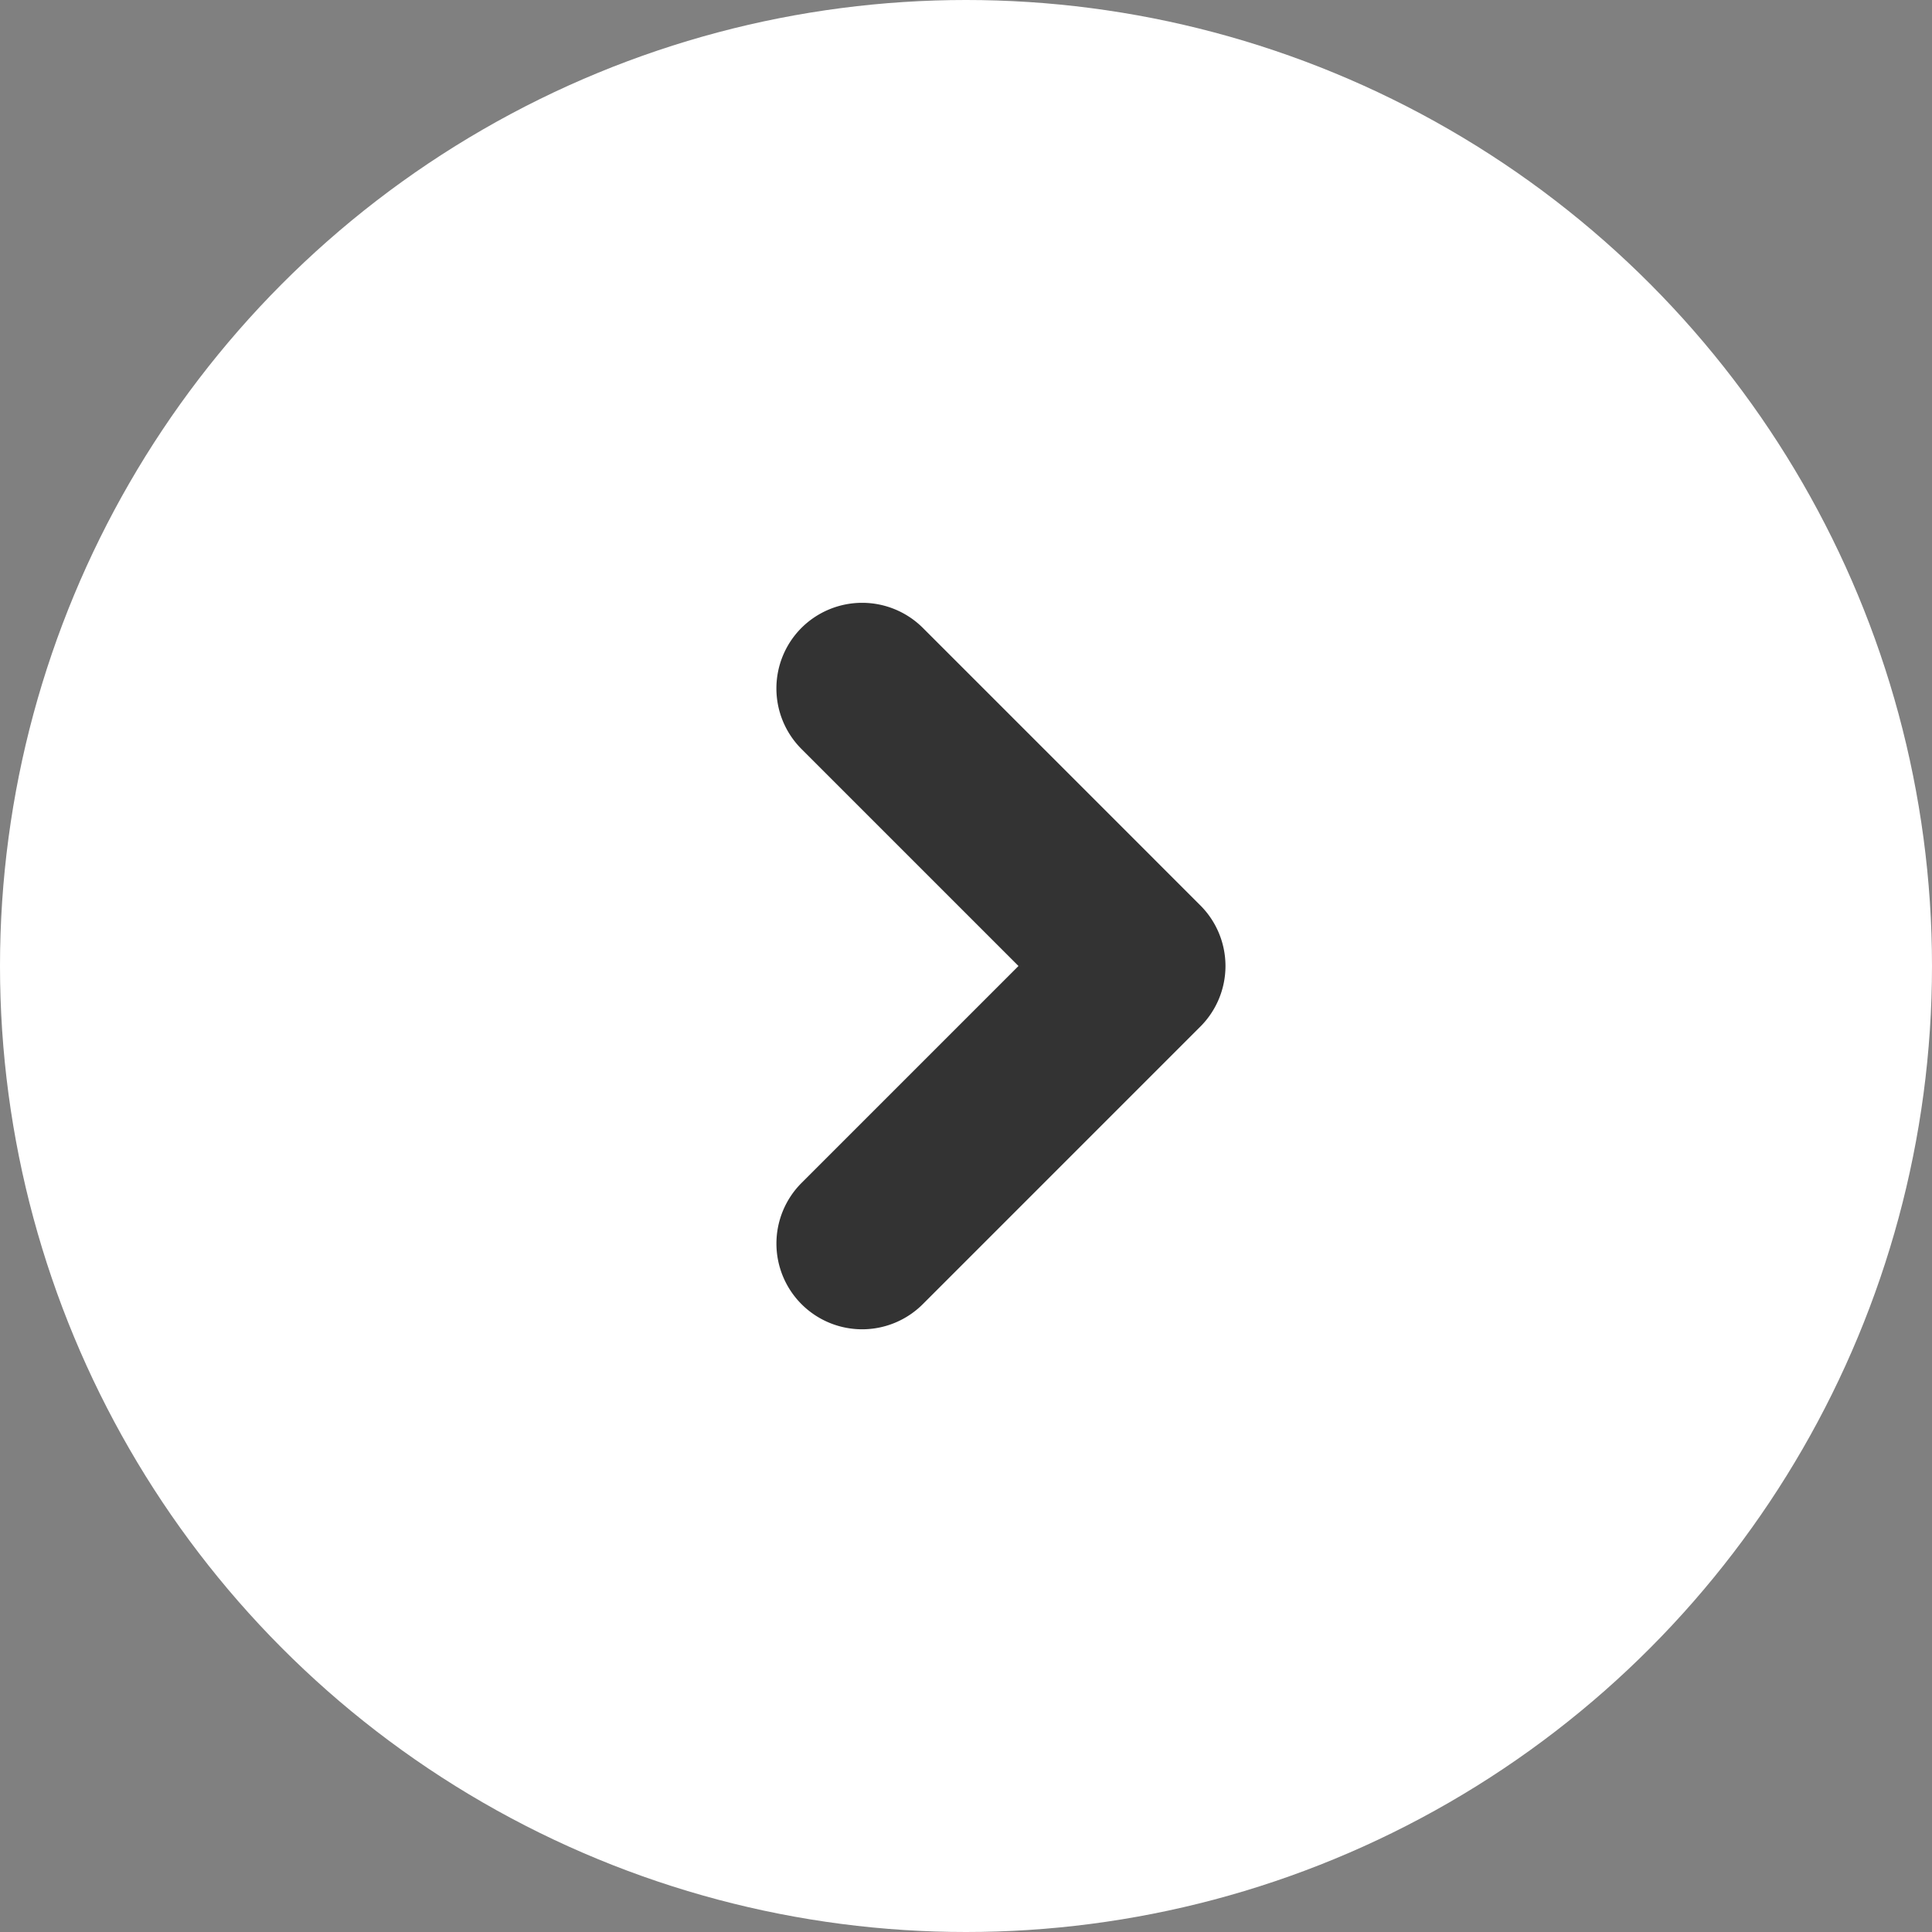 <svg id="section3-next-active" xmlns="http://www.w3.org/2000/svg" width="60" height="60" viewBox="0 0 60 60">
  <rect x="0" y="0" width="60" height="60" fill="#808080" stroke="none"/>
  <circle id="椭圆_1" data-name="椭圆 1" cx="30" cy="30" r="30" fill="#fff"/>
  <path id="路径_1" data-name="路径 1" d="M37.28,28.12,28.66,19.5a2.67,2.67,0,0,0-3.77,0h0a2.66,2.66,0,0,0,0,3.76L31.63,30l-6.74,6.74a2.662,2.662,0,1,0,3.77,3.76l8.62-8.62h0A2.66,2.66,0,0,0,37.28,28.12Z" fill="#333"/>
</svg>
